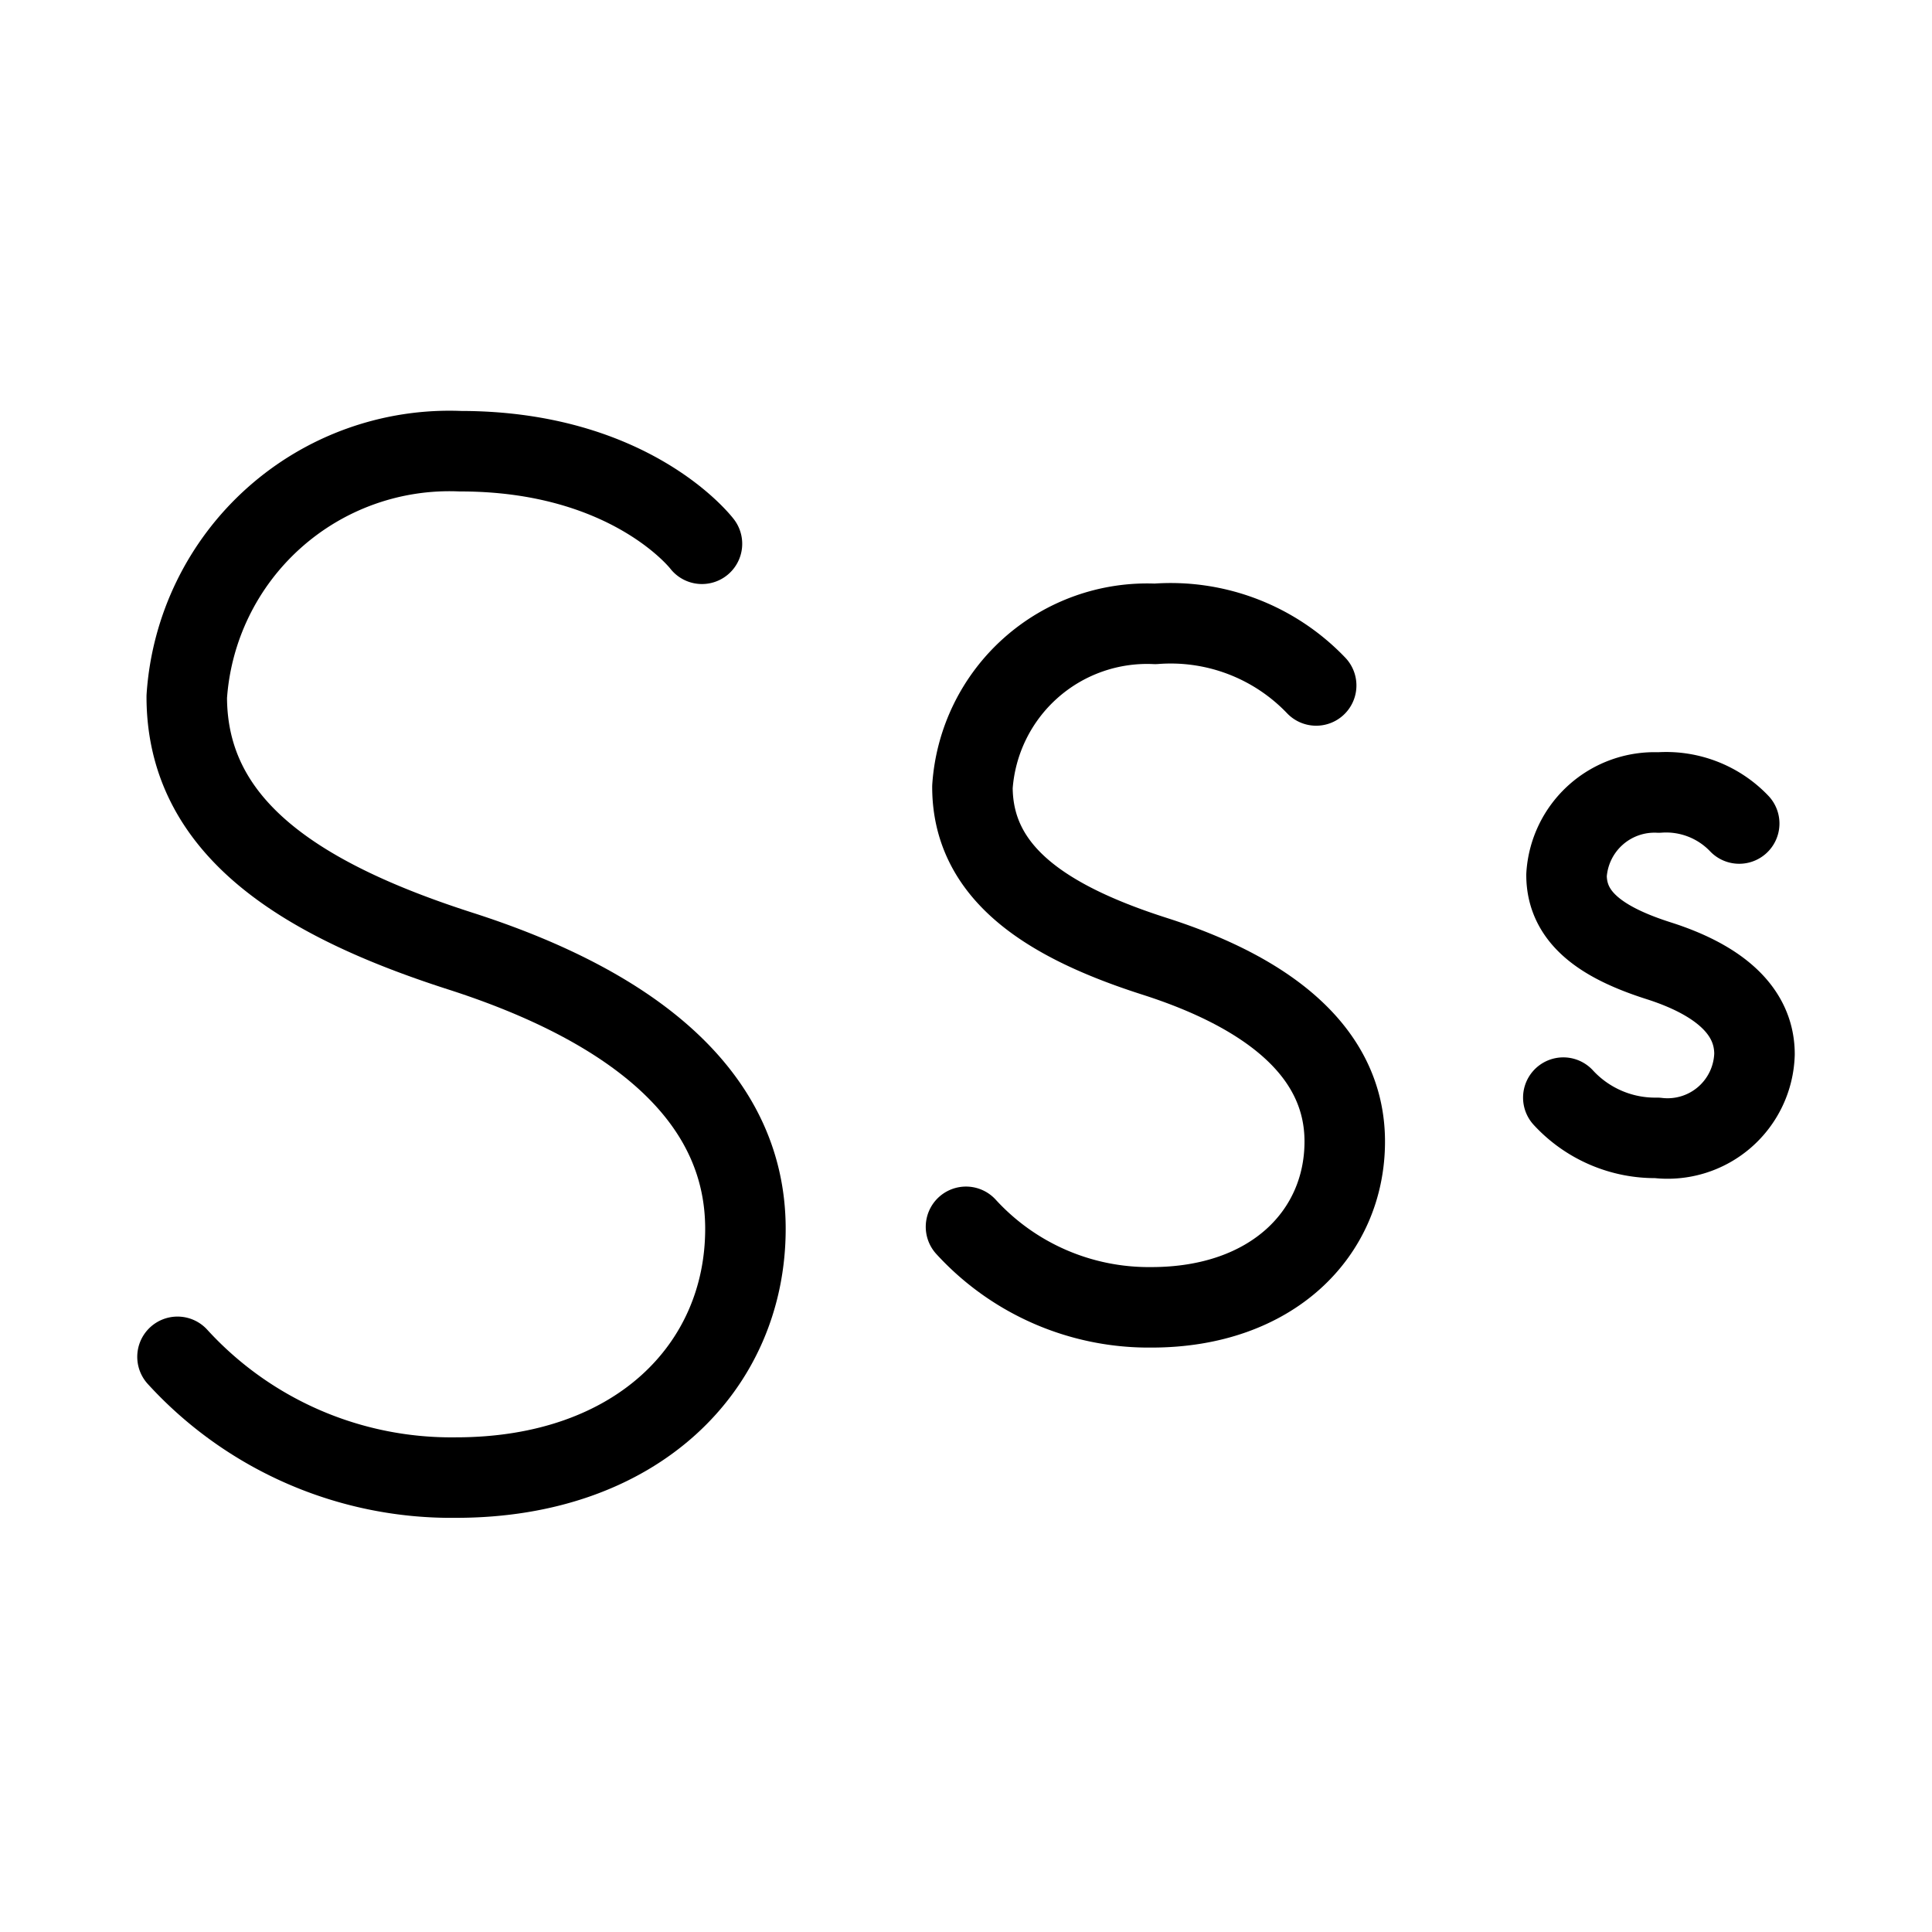 <svg xmlns="http://www.w3.org/2000/svg" viewBox="0 0 48 48"><defs><style>.cls-1,.cls-2{fill:none;}.cls-1{stroke:#000;stroke-linecap:round;stroke-linejoin:round;stroke-width:2px;}</style></defs><g id="Pages_Sibilance_Reduction" data-name="Pages – Sibilance Reduction"><path class="cls-1" d="M4.41,33.71a9.21,9.21,0,0,0,6.92,3c4.5,0,7.19-2.76,7.19-6.18s-3-5.59-7.08-6.9-6.8-3.12-6.8-6.32a6.54,6.54,0,0,1,6.8-6.1c4.25,0,6,2.3,6,2.3"/><path class="cls-1" d="M24,30.48a6.15,6.15,0,0,0,4.61,2c3,0,4.8-1.84,4.8-4.12s-2-3.73-4.72-4.6-4.53-2.08-4.53-4.21A4.35,4.35,0,0,1,28.7,15.5a5,5,0,0,1,4,1.53"/><path class="cls-1" d="M38.84,27.27a3.1,3.1,0,0,0,2.33,1,2.16,2.16,0,0,0,2.42-2.08c0-1.15-1-1.88-2.38-2.32s-2.29-1.05-2.29-2.13a2.19,2.19,0,0,1,2.29-2.05,2.51,2.51,0,0,1,2,.77"/><rect class="cls-2" width="48" height="48"/></g></svg>